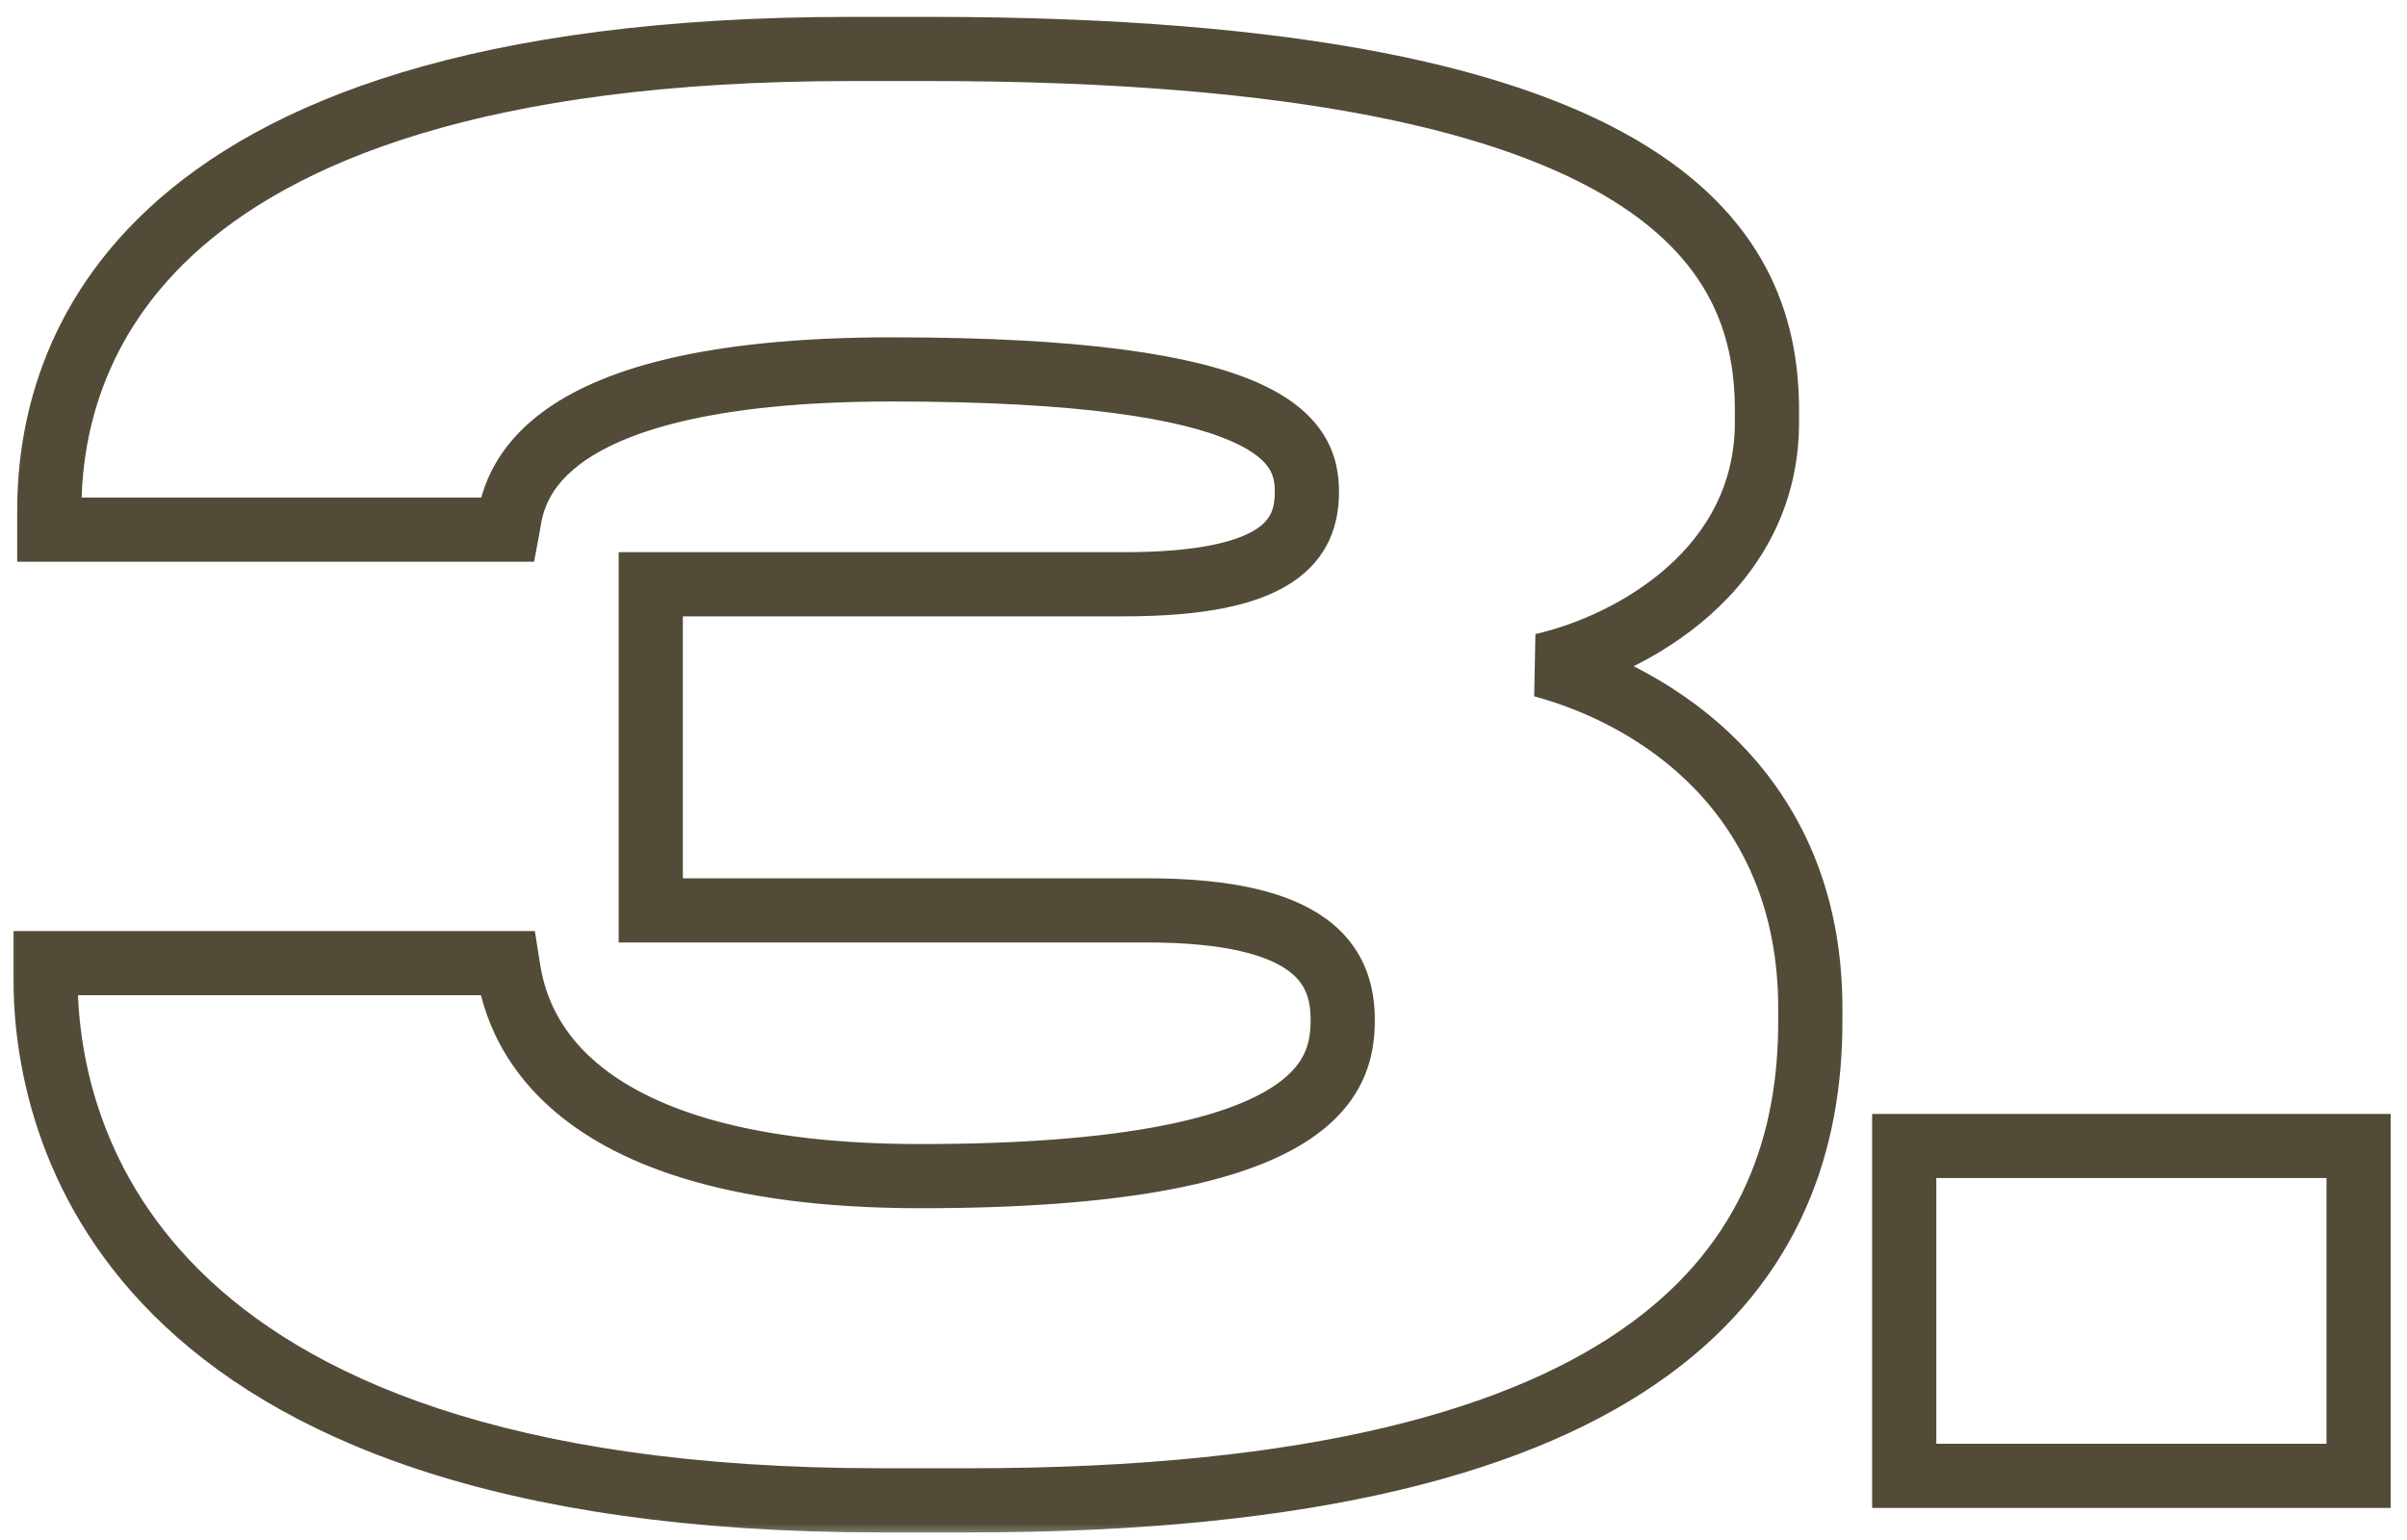 <?xml version="1.0" encoding="UTF-8"?> <svg xmlns="http://www.w3.org/2000/svg" width="75" height="48" viewBox="0 0 75 48" fill="none"><mask id="path-1-outside-1_555_279" maskUnits="userSpaceOnUse" x="0" y="0" width="75" height="48" fill="black"><rect fill="white" width="75" height="48"></rect><path d="M30.206 46.764H27.444C3.651 46.764 1.418 34.955 1.418 30.49V30.02H15.812C15.988 31.136 16.634 36.659 28.678 36.659C41.133 36.659 41.838 33.545 41.838 31.782C41.838 30.079 40.898 28.375 35.728 28.375H20.277V18.211H35.023C39.899 18.211 40.722 16.801 40.722 15.332C40.722 13.746 39.782 11.514 27.797 11.514C16.105 11.514 15.988 15.568 15.812 16.508H1.536V15.92C1.536 11.925 3.298 1.526 26.504 1.526H28.972C52.354 1.526 55.057 8.106 55.057 12.806V13.159C55.057 17.741 50.886 20.091 48.066 20.738C51.532 21.677 56.408 24.674 56.408 31.43V31.841C56.408 39.185 51.767 46.764 30.206 46.764ZM73.492 35.719V46H59.334V35.719H73.492Z"></path></mask><path d="M1.418 30.02V29.02H0.418V30.02H1.418ZM15.812 30.02L16.799 29.864L16.666 29.02H15.812V30.02ZM20.277 28.375H19.277V29.375H20.277V28.375ZM20.277 18.211V17.211H19.277V18.211H20.277ZM15.812 16.508V17.508H16.642L16.795 16.692L15.812 16.508ZM1.536 16.508H0.536V17.508H1.536V16.508ZM48.066 20.738L47.842 19.763L47.804 21.703L48.066 20.738ZM30.206 45.764H27.444V47.764H30.206V45.764ZM27.444 45.764C15.7 45.764 9.492 42.85 6.213 39.592C2.936 36.336 2.418 32.568 2.418 30.49H0.418C0.418 32.877 1.016 37.246 4.804 41.011C8.59 44.773 15.395 47.764 27.444 47.764V45.764ZM2.418 30.49V30.02H0.418V30.49H2.418ZM1.418 31.02H15.812V29.02H1.418V31.02ZM14.824 30.176C14.919 30.78 15.167 32.739 17.126 34.501C19.066 36.248 22.519 37.659 28.678 37.659V35.659C22.793 35.659 19.901 34.308 18.464 33.015C17.044 31.737 16.881 30.377 16.799 29.864L14.824 30.176ZM28.678 37.659C34.941 37.659 38.456 36.885 40.428 35.748C41.443 35.163 42.074 34.469 42.434 33.723C42.789 32.988 42.838 32.29 42.838 31.782H40.838C40.838 32.157 40.799 32.508 40.633 32.853C40.472 33.187 40.148 33.601 39.429 34.015C37.935 34.876 34.87 35.659 28.678 35.659V37.659ZM42.838 31.782C42.838 30.725 42.53 29.516 41.309 28.63C40.17 27.805 38.382 27.375 35.728 27.375V29.375C38.244 29.375 39.511 29.797 40.135 30.25C40.676 30.642 40.838 31.137 40.838 31.782H42.838ZM35.728 27.375H20.277V29.375H35.728V27.375ZM21.277 28.375V18.211H19.277V28.375H21.277ZM20.277 19.211H35.023V17.211H20.277V19.211ZM35.023 19.211C37.512 19.211 39.183 18.86 40.251 18.158C41.429 17.383 41.722 16.291 41.722 15.332H39.722C39.722 15.842 39.603 16.19 39.151 16.487C38.589 16.857 37.41 17.211 35.023 17.211V19.211ZM41.722 15.332C41.722 14.832 41.647 14.182 41.231 13.529C40.819 12.883 40.144 12.344 39.154 11.912C37.218 11.067 33.807 10.514 27.797 10.514V12.514C33.771 12.514 36.823 13.077 38.354 13.745C39.097 14.069 39.406 14.386 39.544 14.604C39.679 14.816 39.722 15.04 39.722 15.332H41.722ZM27.797 10.514C21.874 10.514 18.658 11.533 16.887 12.857C15.986 13.531 15.48 14.269 15.195 14.938C14.921 15.581 14.858 16.169 14.829 16.323L16.795 16.692C16.854 16.376 16.872 16.105 17.035 15.723C17.186 15.368 17.474 14.916 18.085 14.459C19.34 13.521 22.029 12.514 27.797 12.514V10.514ZM15.812 15.508H1.536V17.508H15.812V15.508ZM2.536 16.508V15.92H0.536V16.508H2.536ZM2.536 15.92C2.536 14.073 2.938 10.796 5.998 7.958C9.079 5.101 15.027 2.526 26.504 2.526V0.526C14.775 0.526 8.239 3.151 4.638 6.492C1.014 9.852 0.536 13.772 0.536 15.92H2.536ZM26.504 2.526H28.972V0.526H26.504V2.526ZM28.972 2.526C40.612 2.526 46.901 4.172 50.255 6.253C51.91 7.28 52.841 8.406 53.369 9.497C53.901 10.596 54.057 11.726 54.057 12.806H56.057C56.057 11.536 55.874 10.082 55.169 8.625C54.46 7.16 53.254 5.76 51.31 4.554C47.468 2.17 40.714 0.526 28.972 0.526V2.526ZM54.057 12.806V13.159H56.057V12.806H54.057ZM54.057 13.159C54.057 15.109 53.181 16.585 51.954 17.677C50.708 18.786 49.122 19.47 47.842 19.763L48.289 21.712C49.83 21.359 51.739 20.545 53.283 19.171C54.847 17.781 56.057 15.791 56.057 13.159H54.057ZM47.804 21.703C51.034 22.579 55.408 25.303 55.408 31.43H57.408C57.408 24.044 52.029 20.776 48.327 19.772L47.804 21.703ZM55.408 31.43V31.841H57.408V31.43H55.408ZM55.408 31.841C55.408 35.278 54.339 38.669 50.803 41.248C47.199 43.877 40.903 45.764 30.206 45.764V47.764C41.07 47.764 47.874 45.861 51.982 42.864C56.156 39.819 57.408 35.749 57.408 31.841H55.408ZM73.492 35.719H74.492V34.719H73.492V35.719ZM73.492 46V47H74.492V46H73.492ZM59.334 46H58.334V47H59.334V46ZM59.334 35.719V34.719H58.334V35.719H59.334ZM72.492 35.719V46H74.492V35.719H72.492ZM73.492 45H59.334V47H73.492V45ZM60.334 46V35.719H58.334V46H60.334ZM59.334 36.719H73.492V34.719H59.334V36.719Z" fill="#524B37" mask="url(#path-1-outside-1_555_279)"></path></svg> 